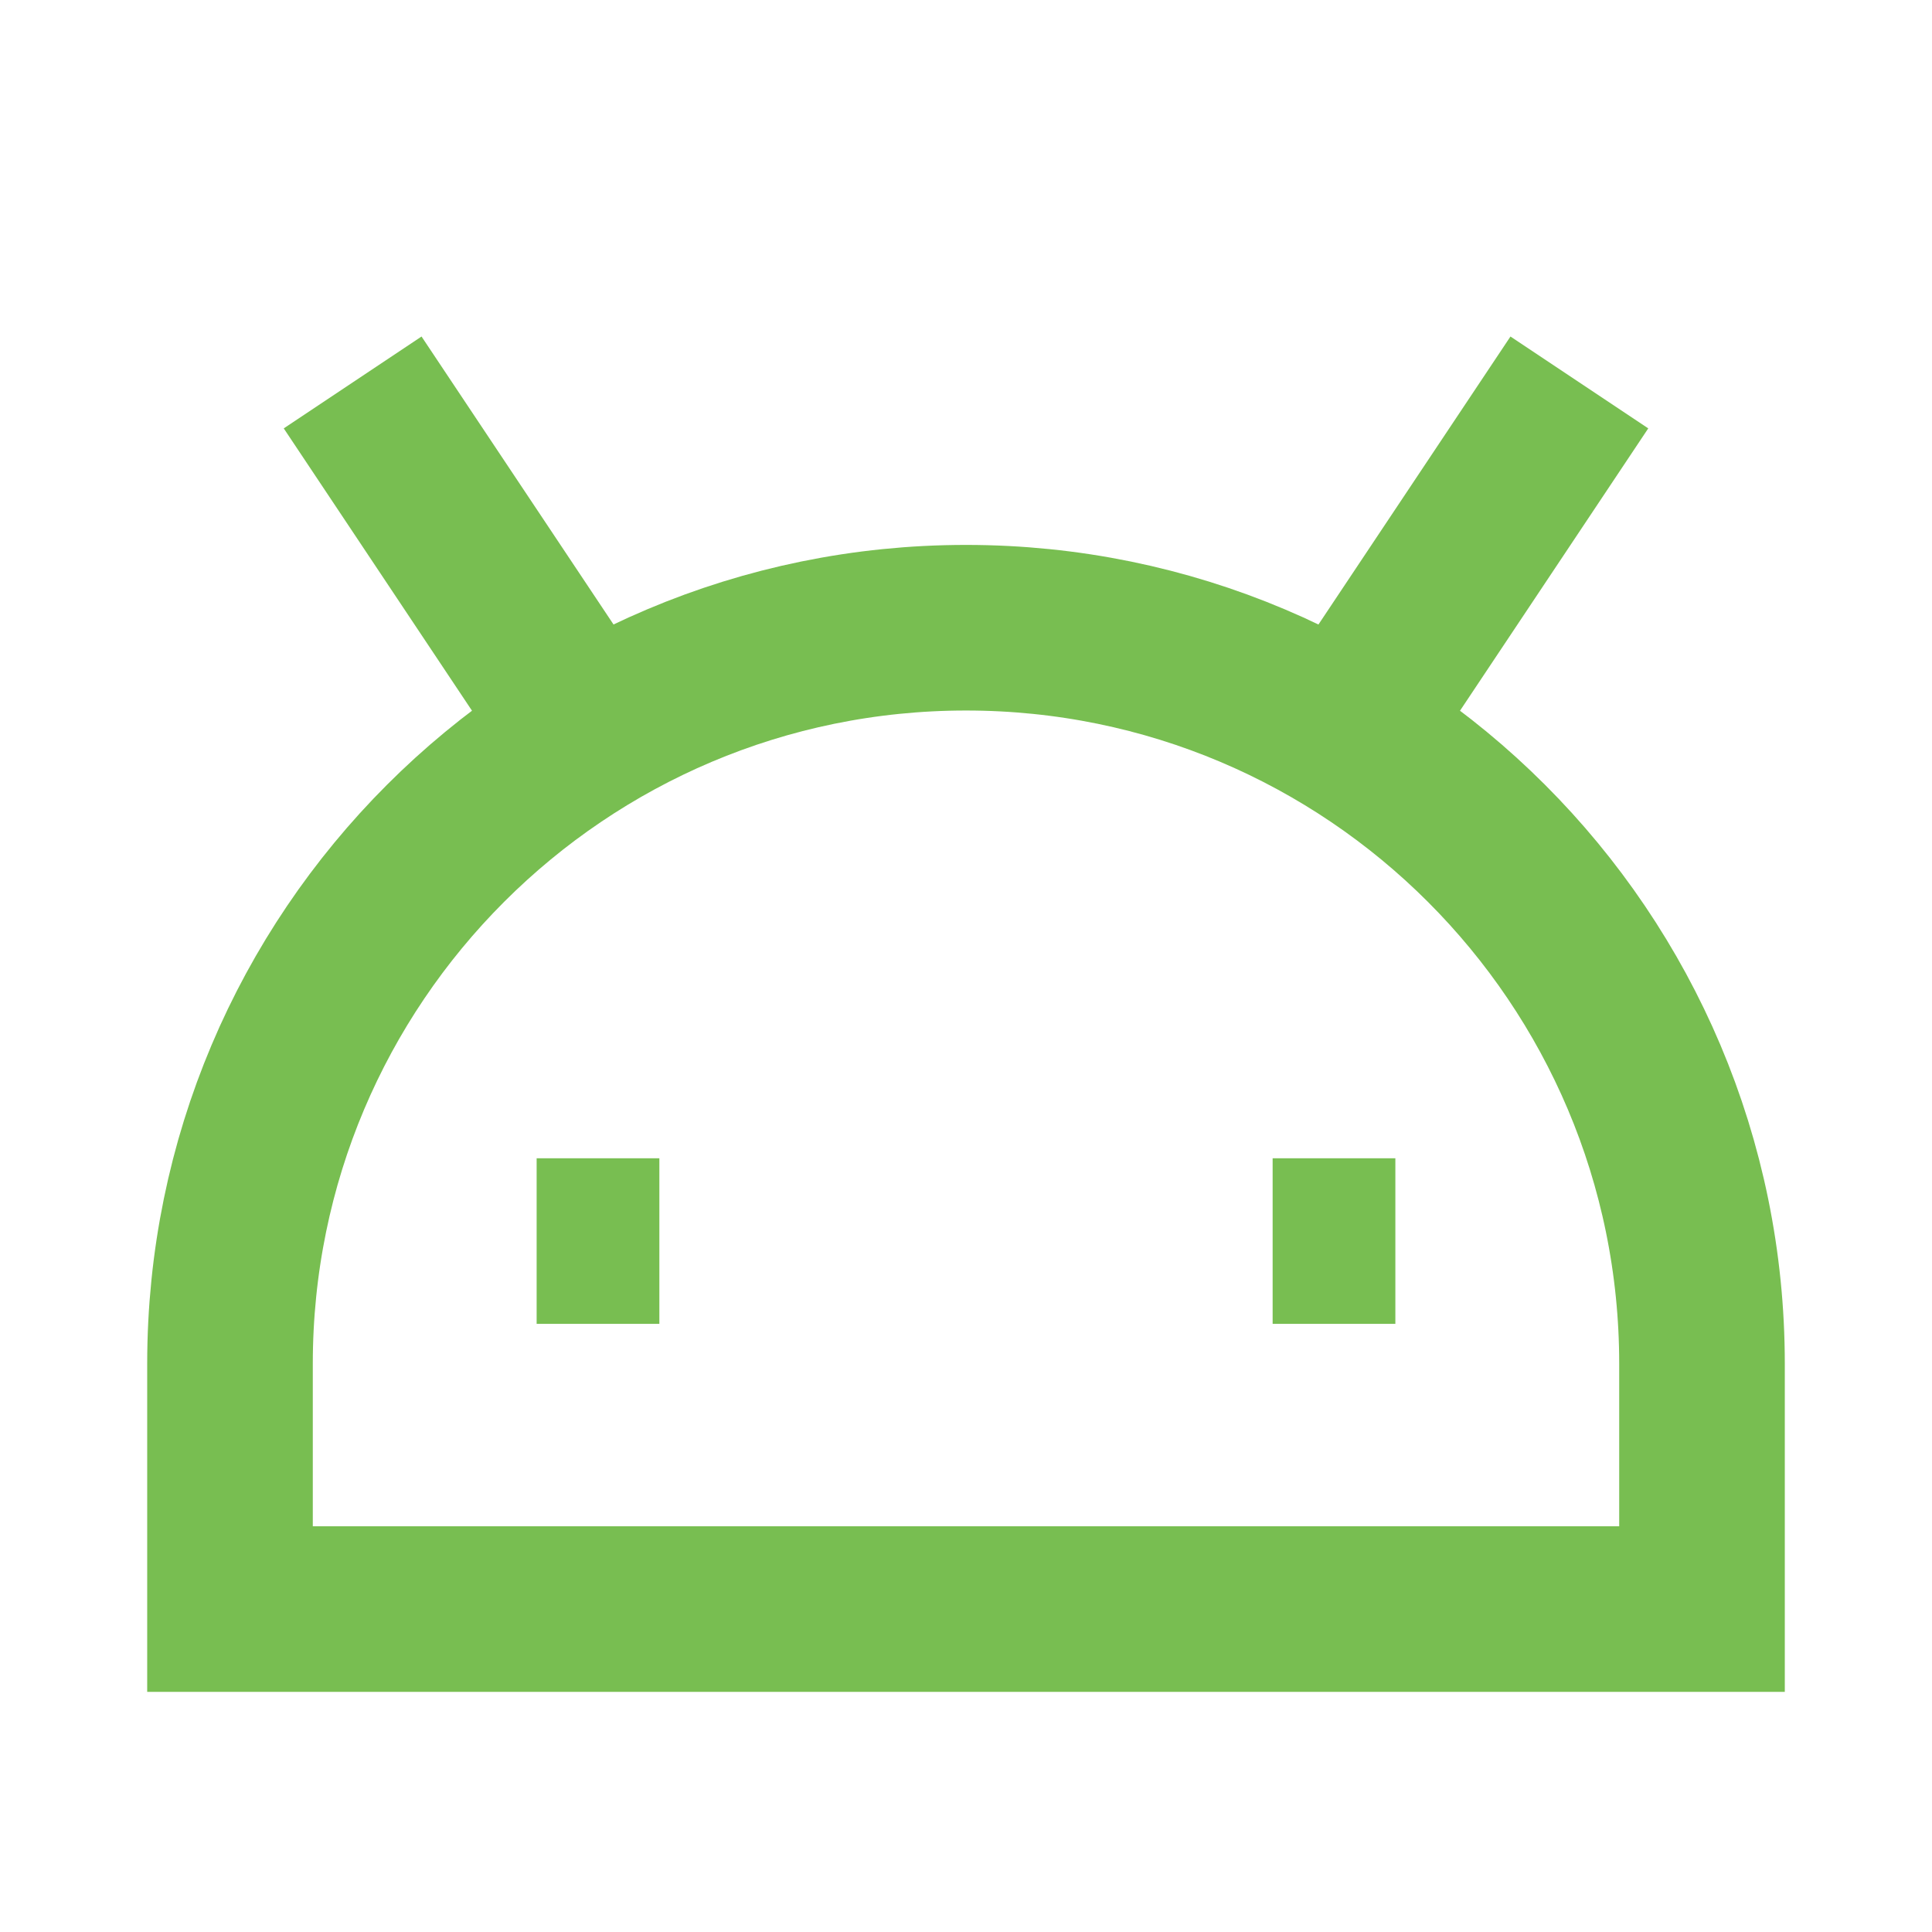 <svg width="21" height="21" viewBox="0 0 21 21" fill="none" xmlns="http://www.w3.org/2000/svg">
<path d="M3.833 4.157L6.5 8.157L3.833 4.157ZM17.167 4.157L14.5 8.157L17.167 4.157ZM5.833 13.49H7.167H5.833ZM13.833 13.49H15.167H13.833ZM2.5 17.49V14.823C2.5 10.405 6.082 6.823 10.5 6.823C14.918 6.823 18.5 10.405 18.5 14.823V17.49H2.5Z" stroke="#78BE51" stroke-width="1.8"/>
</svg>
